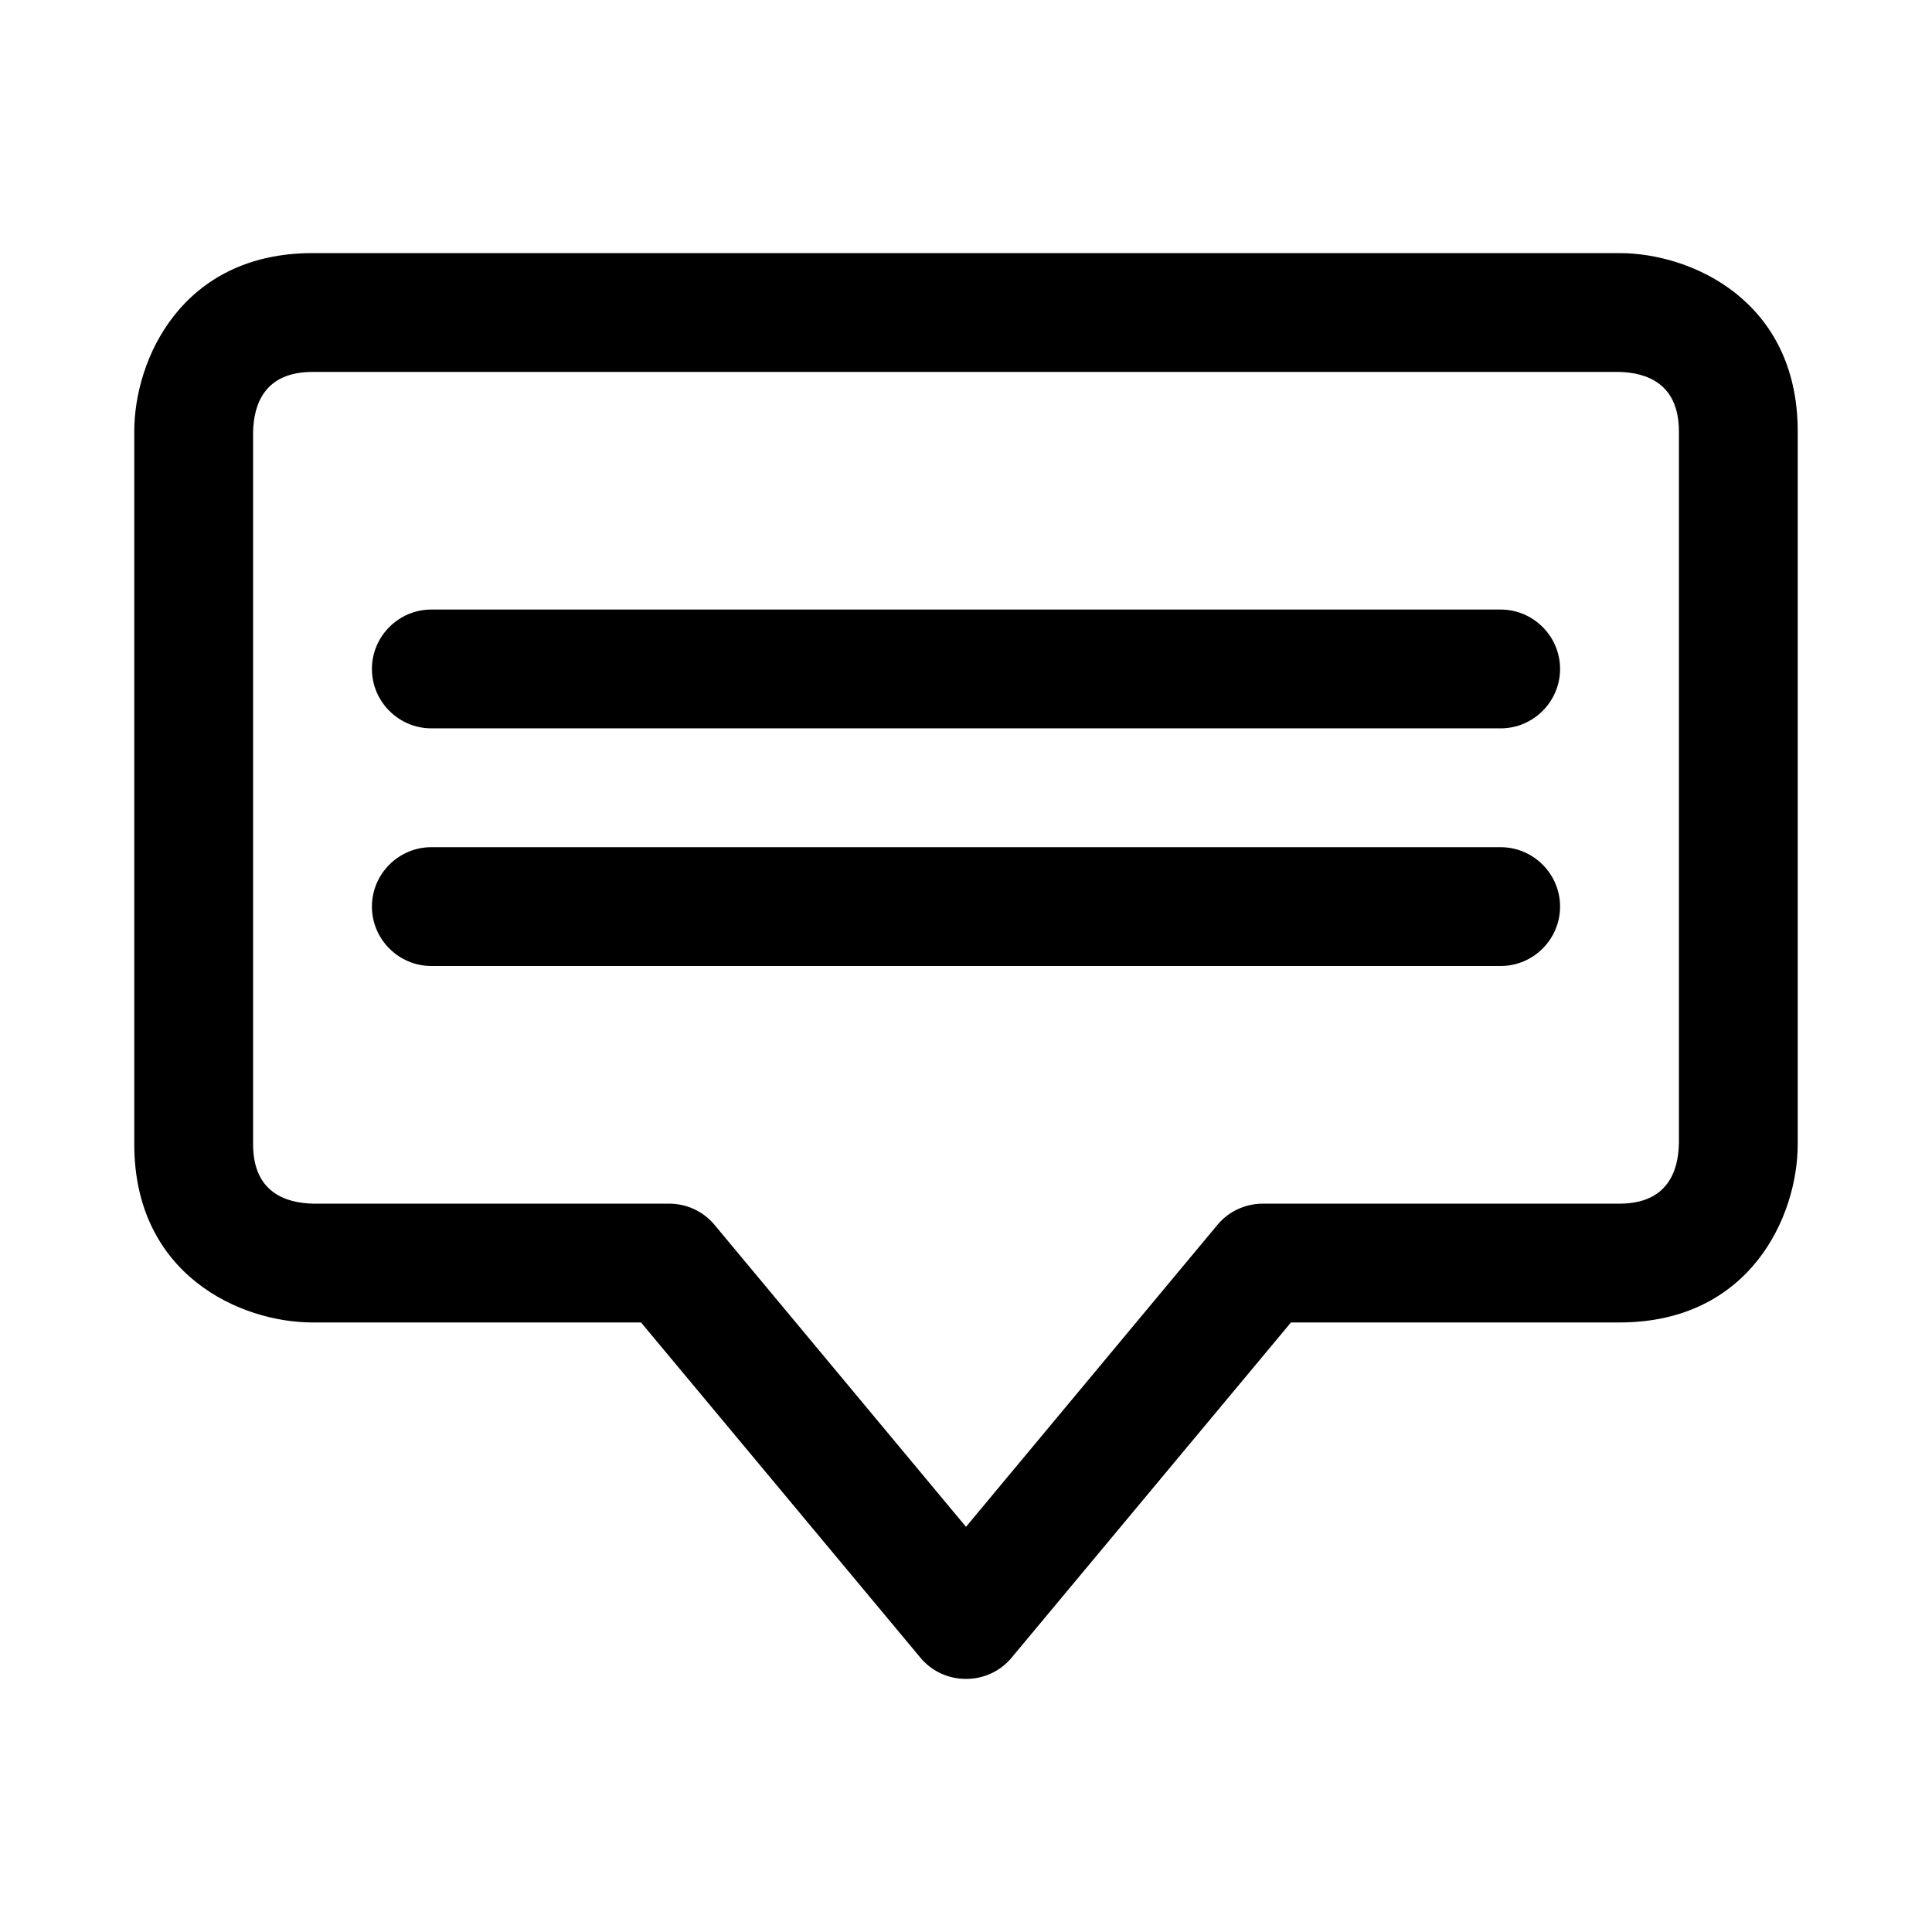 <?xml version="1.0" encoding="UTF-8"?>
<!-- Uploaded to: ICON Repo, www.iconrepo.com, Generator: ICON Repo Mixer Tools -->
<svg fill="#000000" width="800px" height="800px" version="1.1" viewBox="144 144 512 512" xmlns="http://www.w3.org/2000/svg">
 <path d="m400 588.93c-4.723 0-9.133-2.047-12.121-5.668l-74-88.797h-87.066c-19.051 0-47.23-12.594-47.23-47.23v-188.93c0-19.051 12.594-47.23 47.23-47.23h346.37c19.051 0 47.23 12.594 47.23 47.23v188.93c0 19.051-12.594 47.23-47.23 47.23h-87.066l-73.996 88.797c-2.988 3.621-7.394 5.668-12.117 5.668zm-78.723-125.95c4.723 0 9.133 2.047 12.121 5.668l66.602 79.977 66.598-79.98c2.988-3.621 7.398-5.664 12.121-5.664h94.465c12.754 0 15.586-8.66 15.742-15.902v-188.77c0-12.754-8.66-15.586-15.902-15.742h-346.21c-12.75 0-15.586 8.66-15.742 15.902v188.77c0 12.754 8.66 15.586 15.902 15.742zm236.16-141.7c0-8.66-7.086-15.742-15.742-15.742h-283.39c-8.66 0-15.742 7.086-15.742 15.742 0 8.66 7.086 15.742 15.742 15.742h283.39c8.66 0.004 15.742-7.082 15.742-15.742zm0 62.977c0-8.66-7.086-15.742-15.742-15.742h-283.39c-8.66 0-15.742 7.086-15.742 15.742 0 8.66 7.086 15.742 15.742 15.742h283.39c8.66 0.004 15.742-7.082 15.742-15.742z"/>
</svg>
